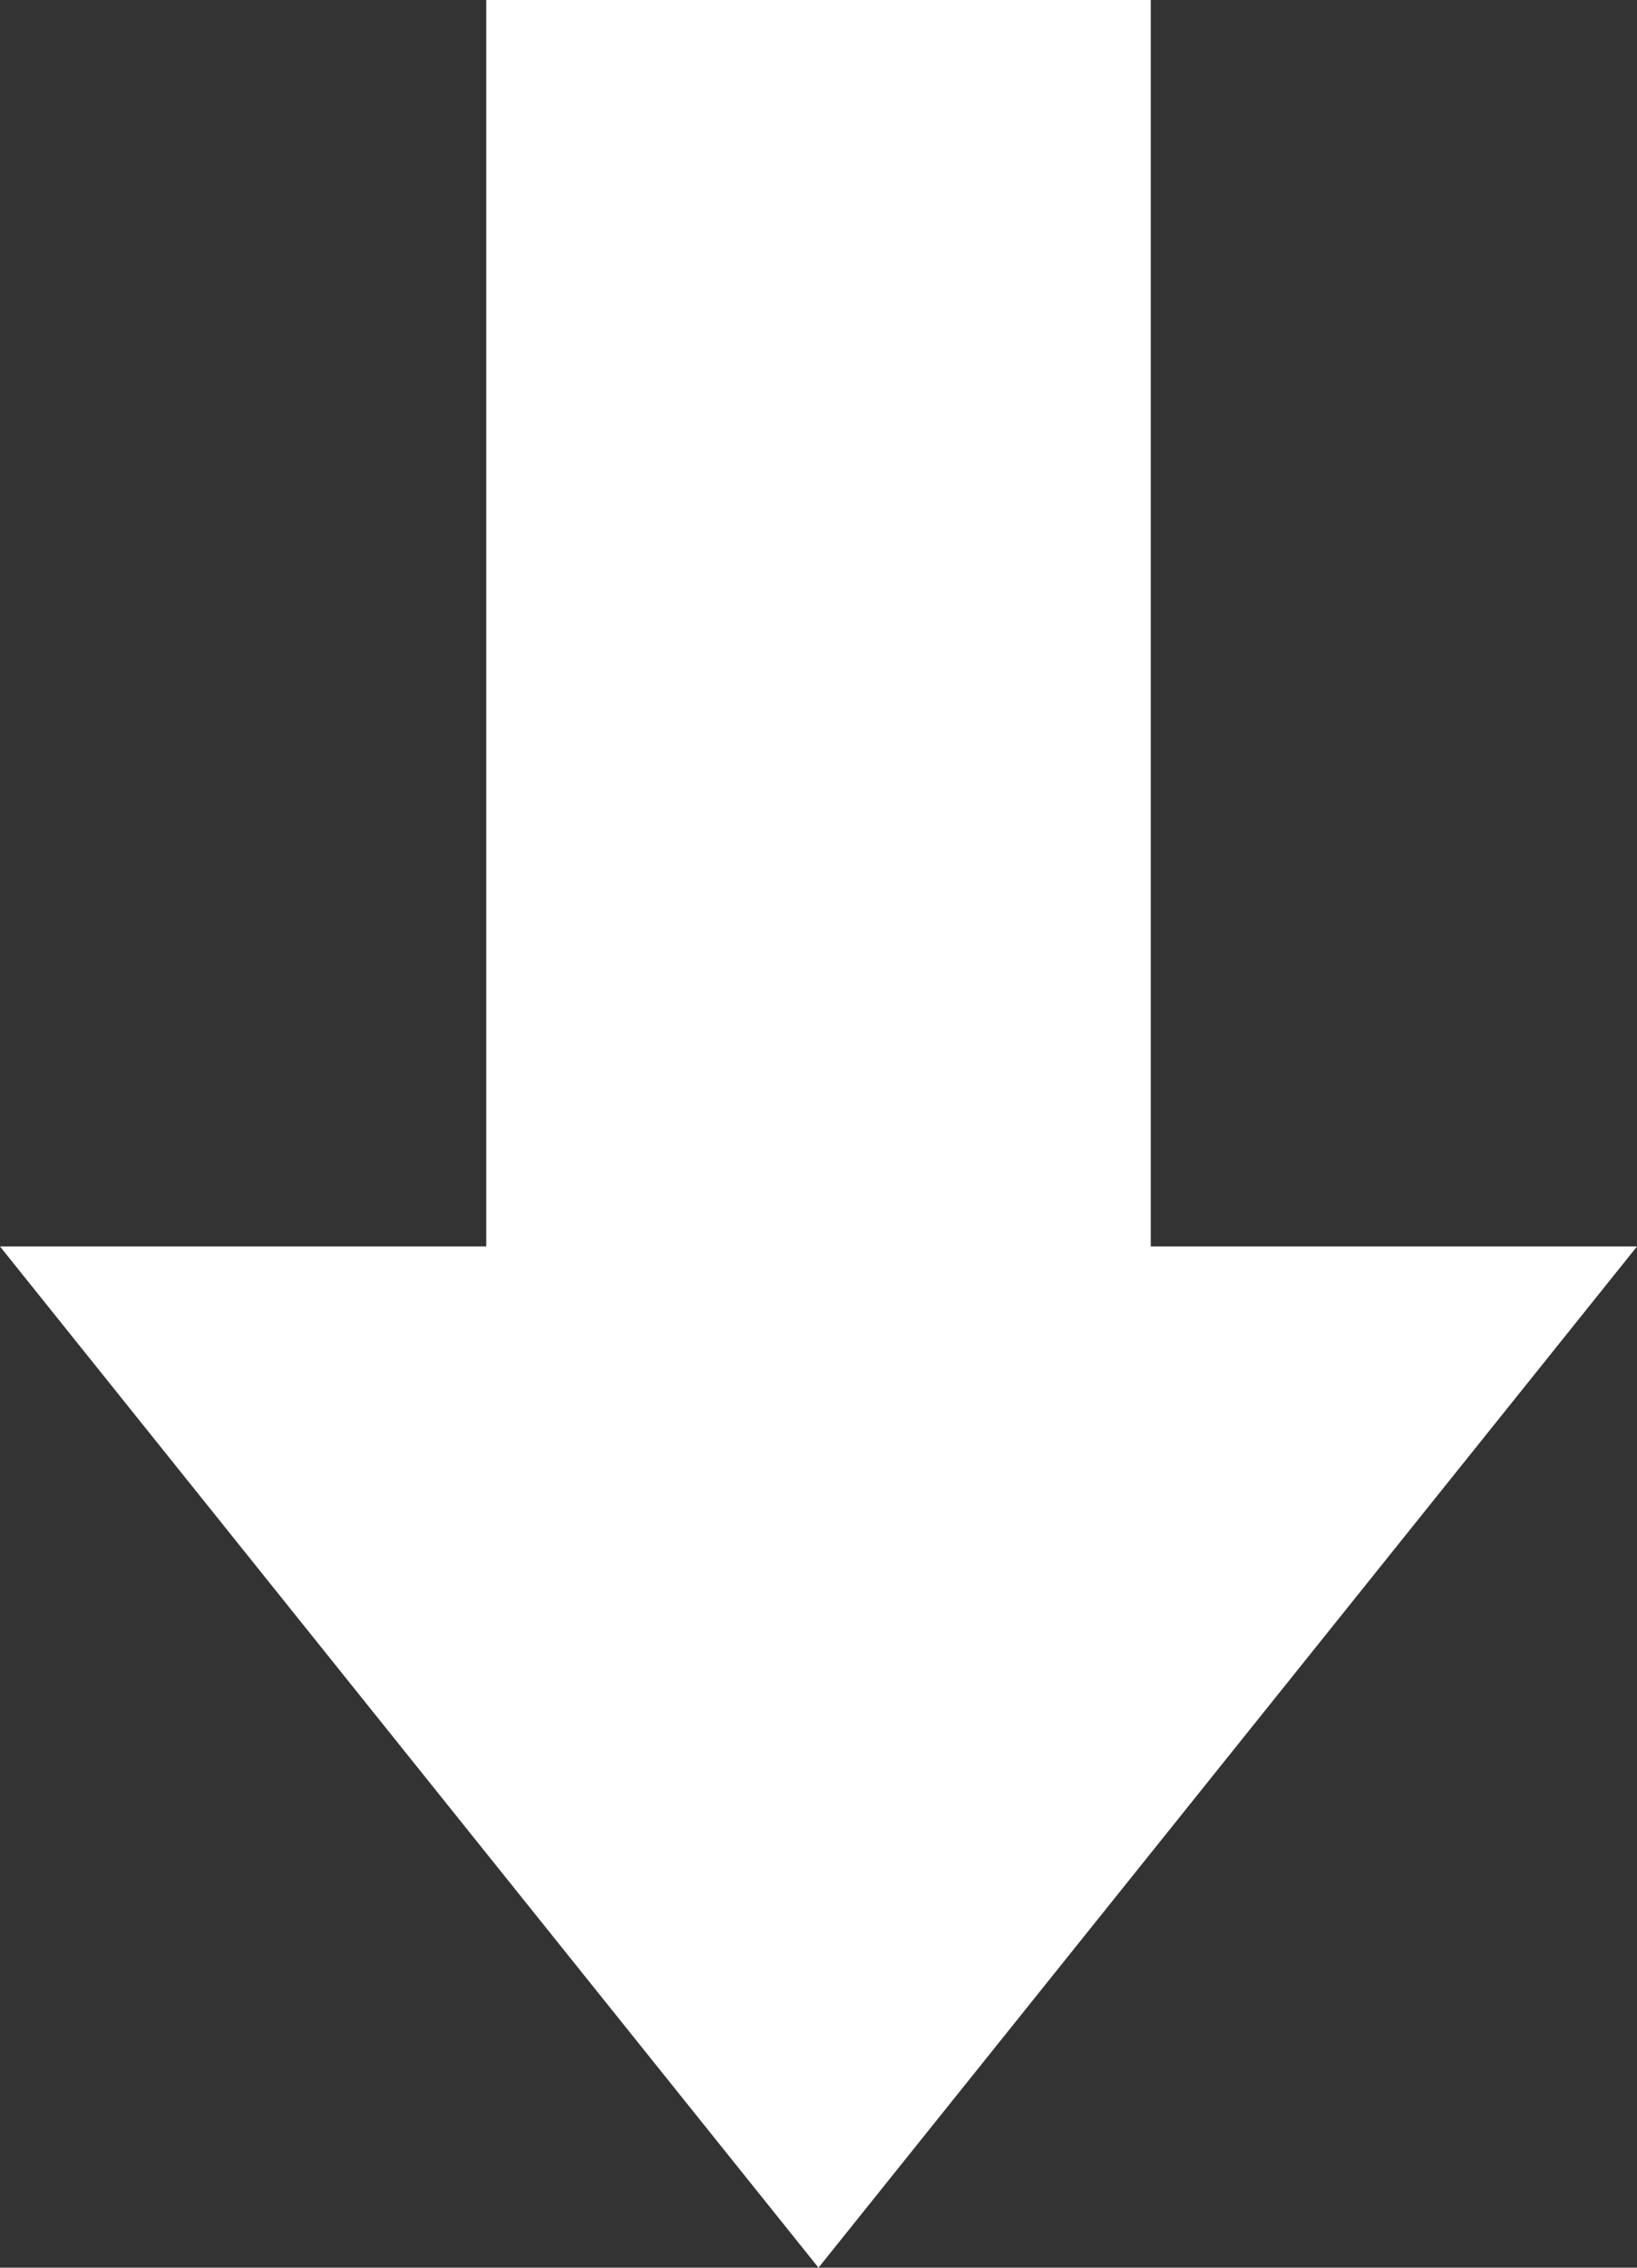 <?xml version="1.0" encoding="UTF-8"?> <svg xmlns="http://www.w3.org/2000/svg" width="26" height="36" viewBox="0 0 26 36" fill="none"><rect x="0" y="0" width="26" height="36" fill="#333333" stroke="none"/> <path d="M2.94976e-06 19.788L7.723 19.788L7.723 -7.9891e-07L18.277 -3.37586e-07L18.277 19.788L26 19.788L13 36L2.94976e-06 19.788Z" fill="white"></path> </svg> 